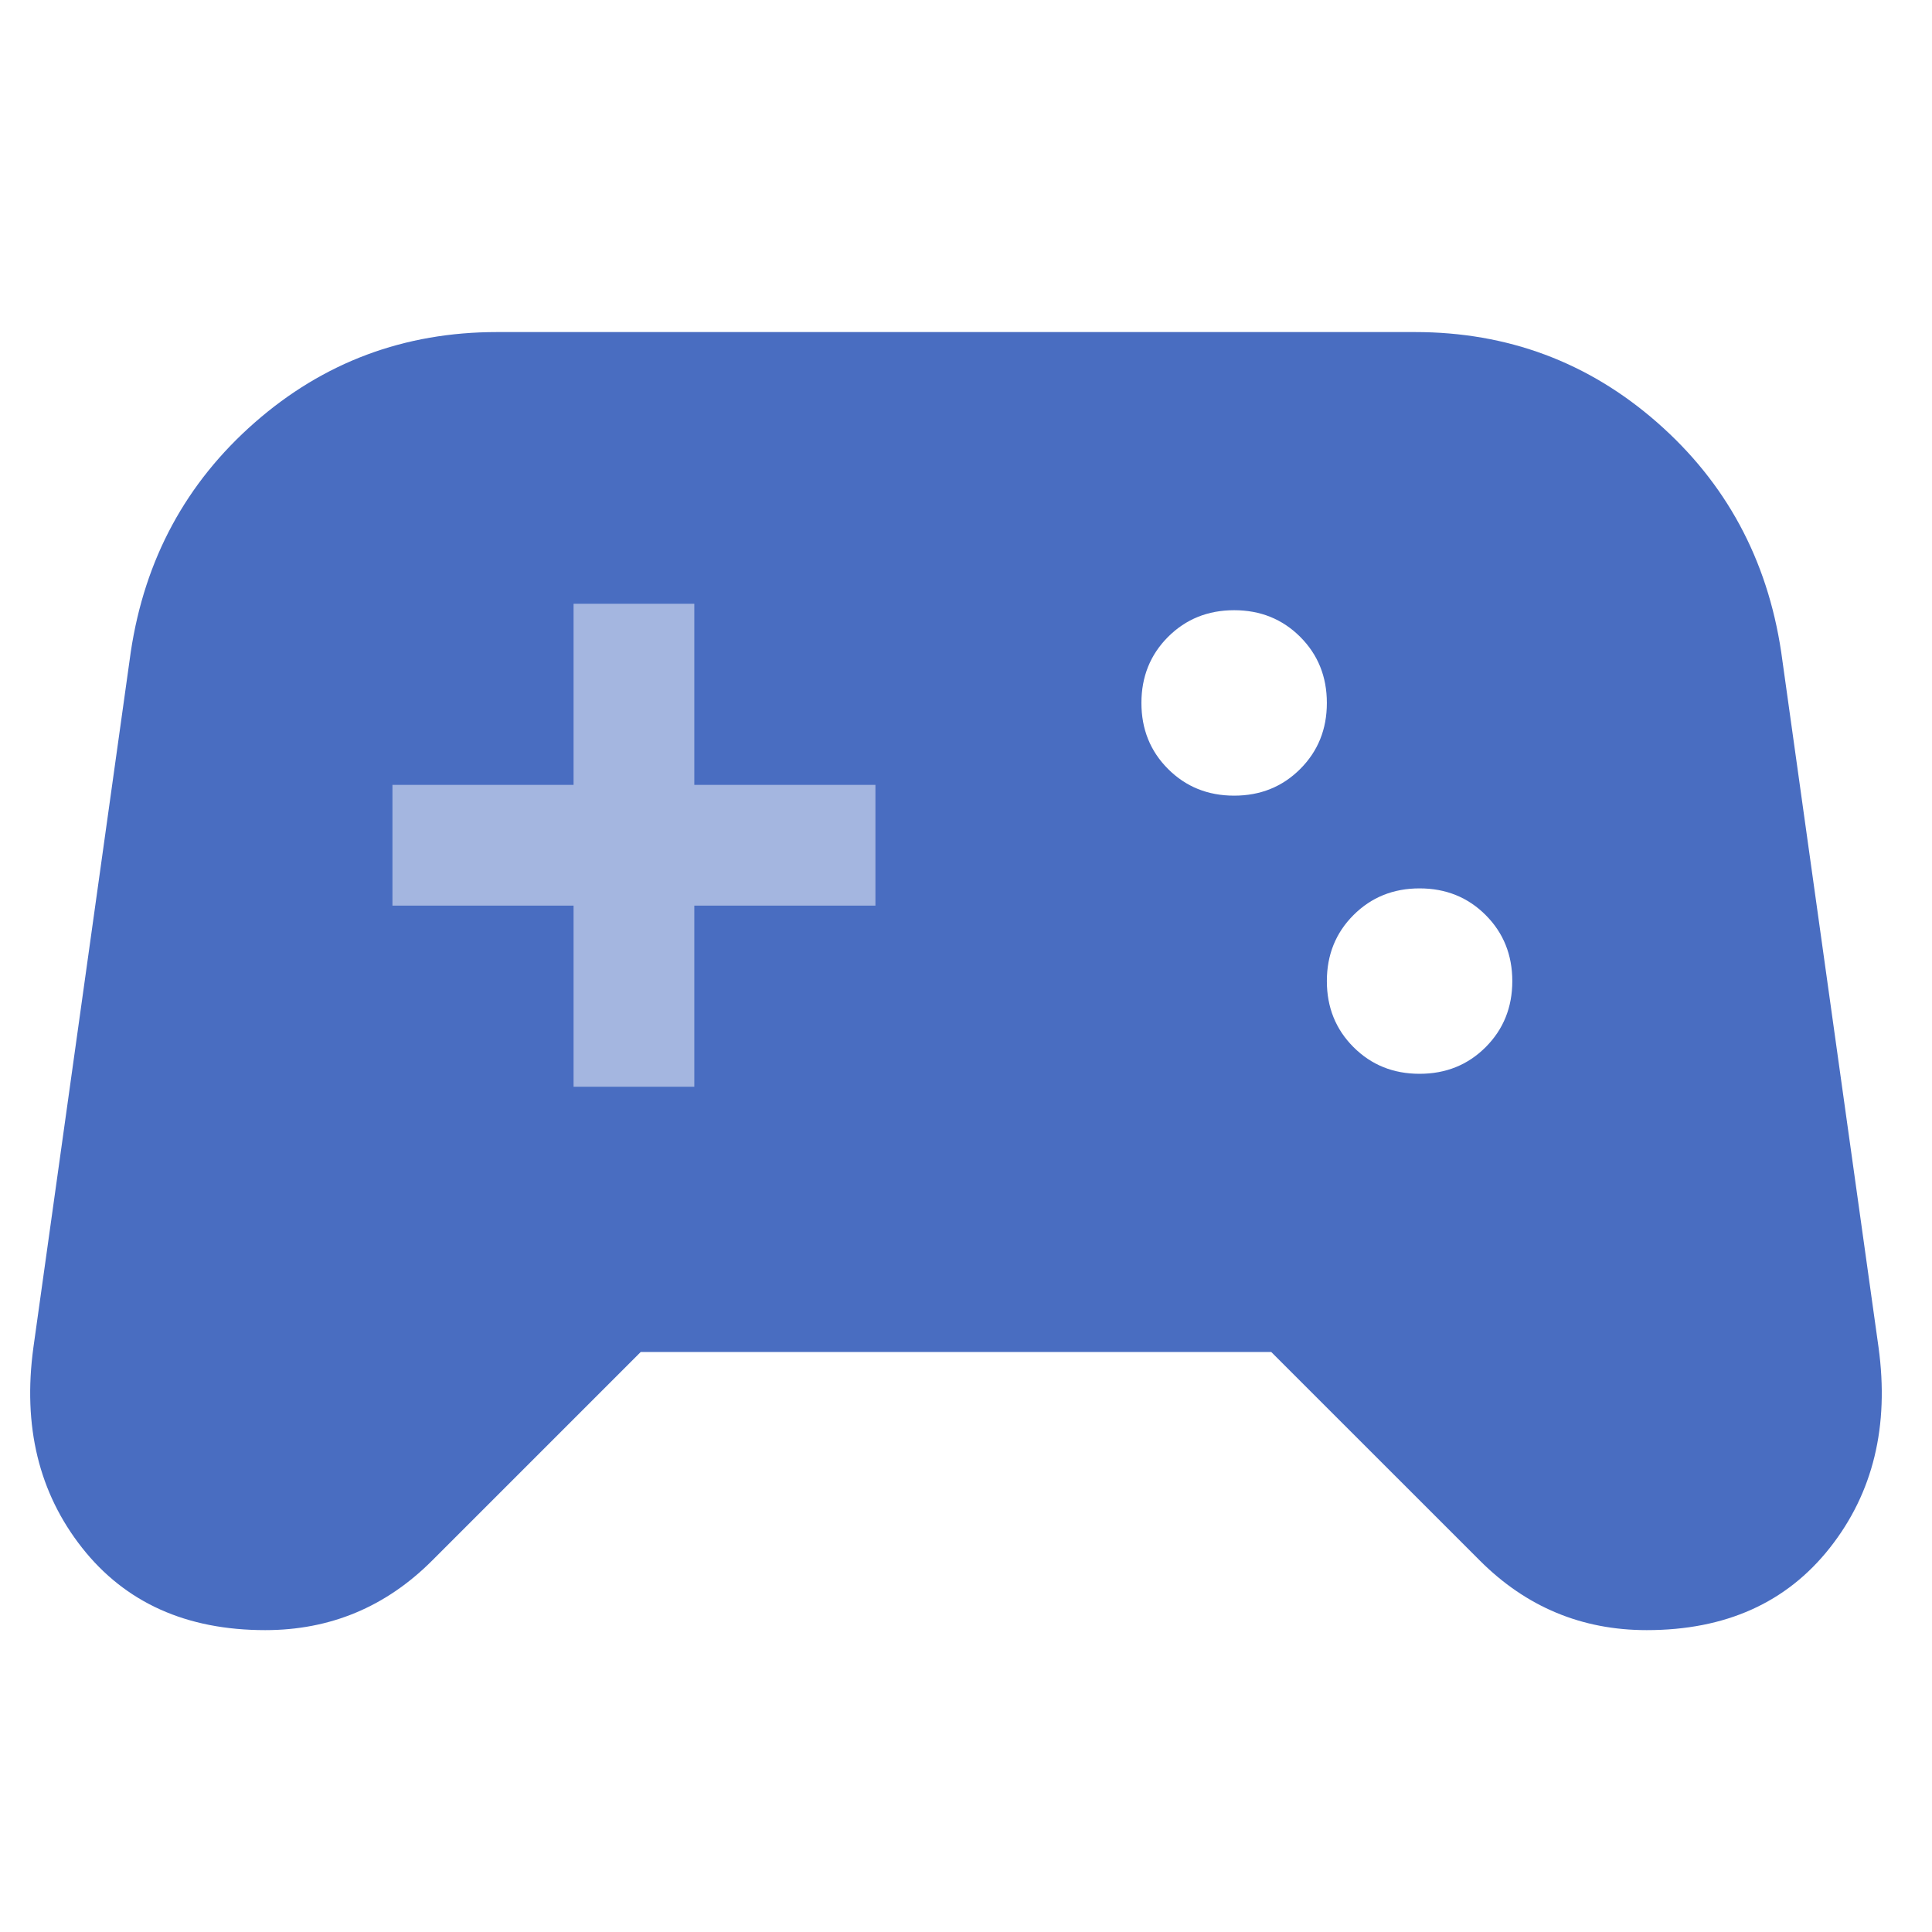 <svg width="64" height="64" viewBox="0 0 64 64" fill="none" xmlns="http://www.w3.org/2000/svg">
<path d="M8.786 54C6.175 54 4.153 53.091 2.72 51.274C1.287 49.457 0.749 47.243 1.107 44.632L4.332 21.596C4.793 18.525 6.163 15.991 8.441 13.995C10.719 11.998 13.393 11 16.465 11H46.872C49.943 11 52.618 11.998 54.896 13.995C57.174 15.991 58.543 18.525 59.004 21.596L62.229 44.632C62.587 47.243 62.05 49.457 60.616 51.274C59.183 53.091 57.161 54 54.55 54C53.475 54 52.477 53.808 51.556 53.424C50.634 53.04 49.79 52.464 49.022 51.696L42.111 44.786H21.225L14.315 51.696C13.547 52.464 12.702 53.04 11.781 53.424C10.859 53.808 9.861 54 8.786 54ZM47.025 35.571C47.896 35.571 48.625 35.277 49.214 34.688C49.802 34.1 50.097 33.37 50.097 32.5C50.097 31.63 49.802 30.9 49.214 30.312C48.625 29.723 47.896 29.429 47.025 29.429C46.155 29.429 45.426 29.723 44.837 30.312C44.248 30.9 43.954 31.63 43.954 32.5C43.954 33.37 44.248 34.1 44.837 34.688C45.426 35.277 46.155 35.571 47.025 35.571ZM40.883 26.357C41.753 26.357 42.482 26.063 43.071 25.474C43.66 24.885 43.954 24.156 43.954 23.286C43.954 22.416 43.66 21.686 43.071 21.097C42.482 20.509 41.753 20.214 40.883 20.214C40.012 20.214 39.283 20.509 38.694 21.097C38.105 21.686 37.811 22.416 37.811 23.286C37.811 24.156 38.105 24.885 38.694 25.474C39.283 26.063 40.012 26.357 40.883 26.357Z" fill="#496DC1"/>
<path d="M23 26H29V30H23V36H19V30H13V26H19V20H23V26Z" fill="#A4B6E0"/>
</svg>
